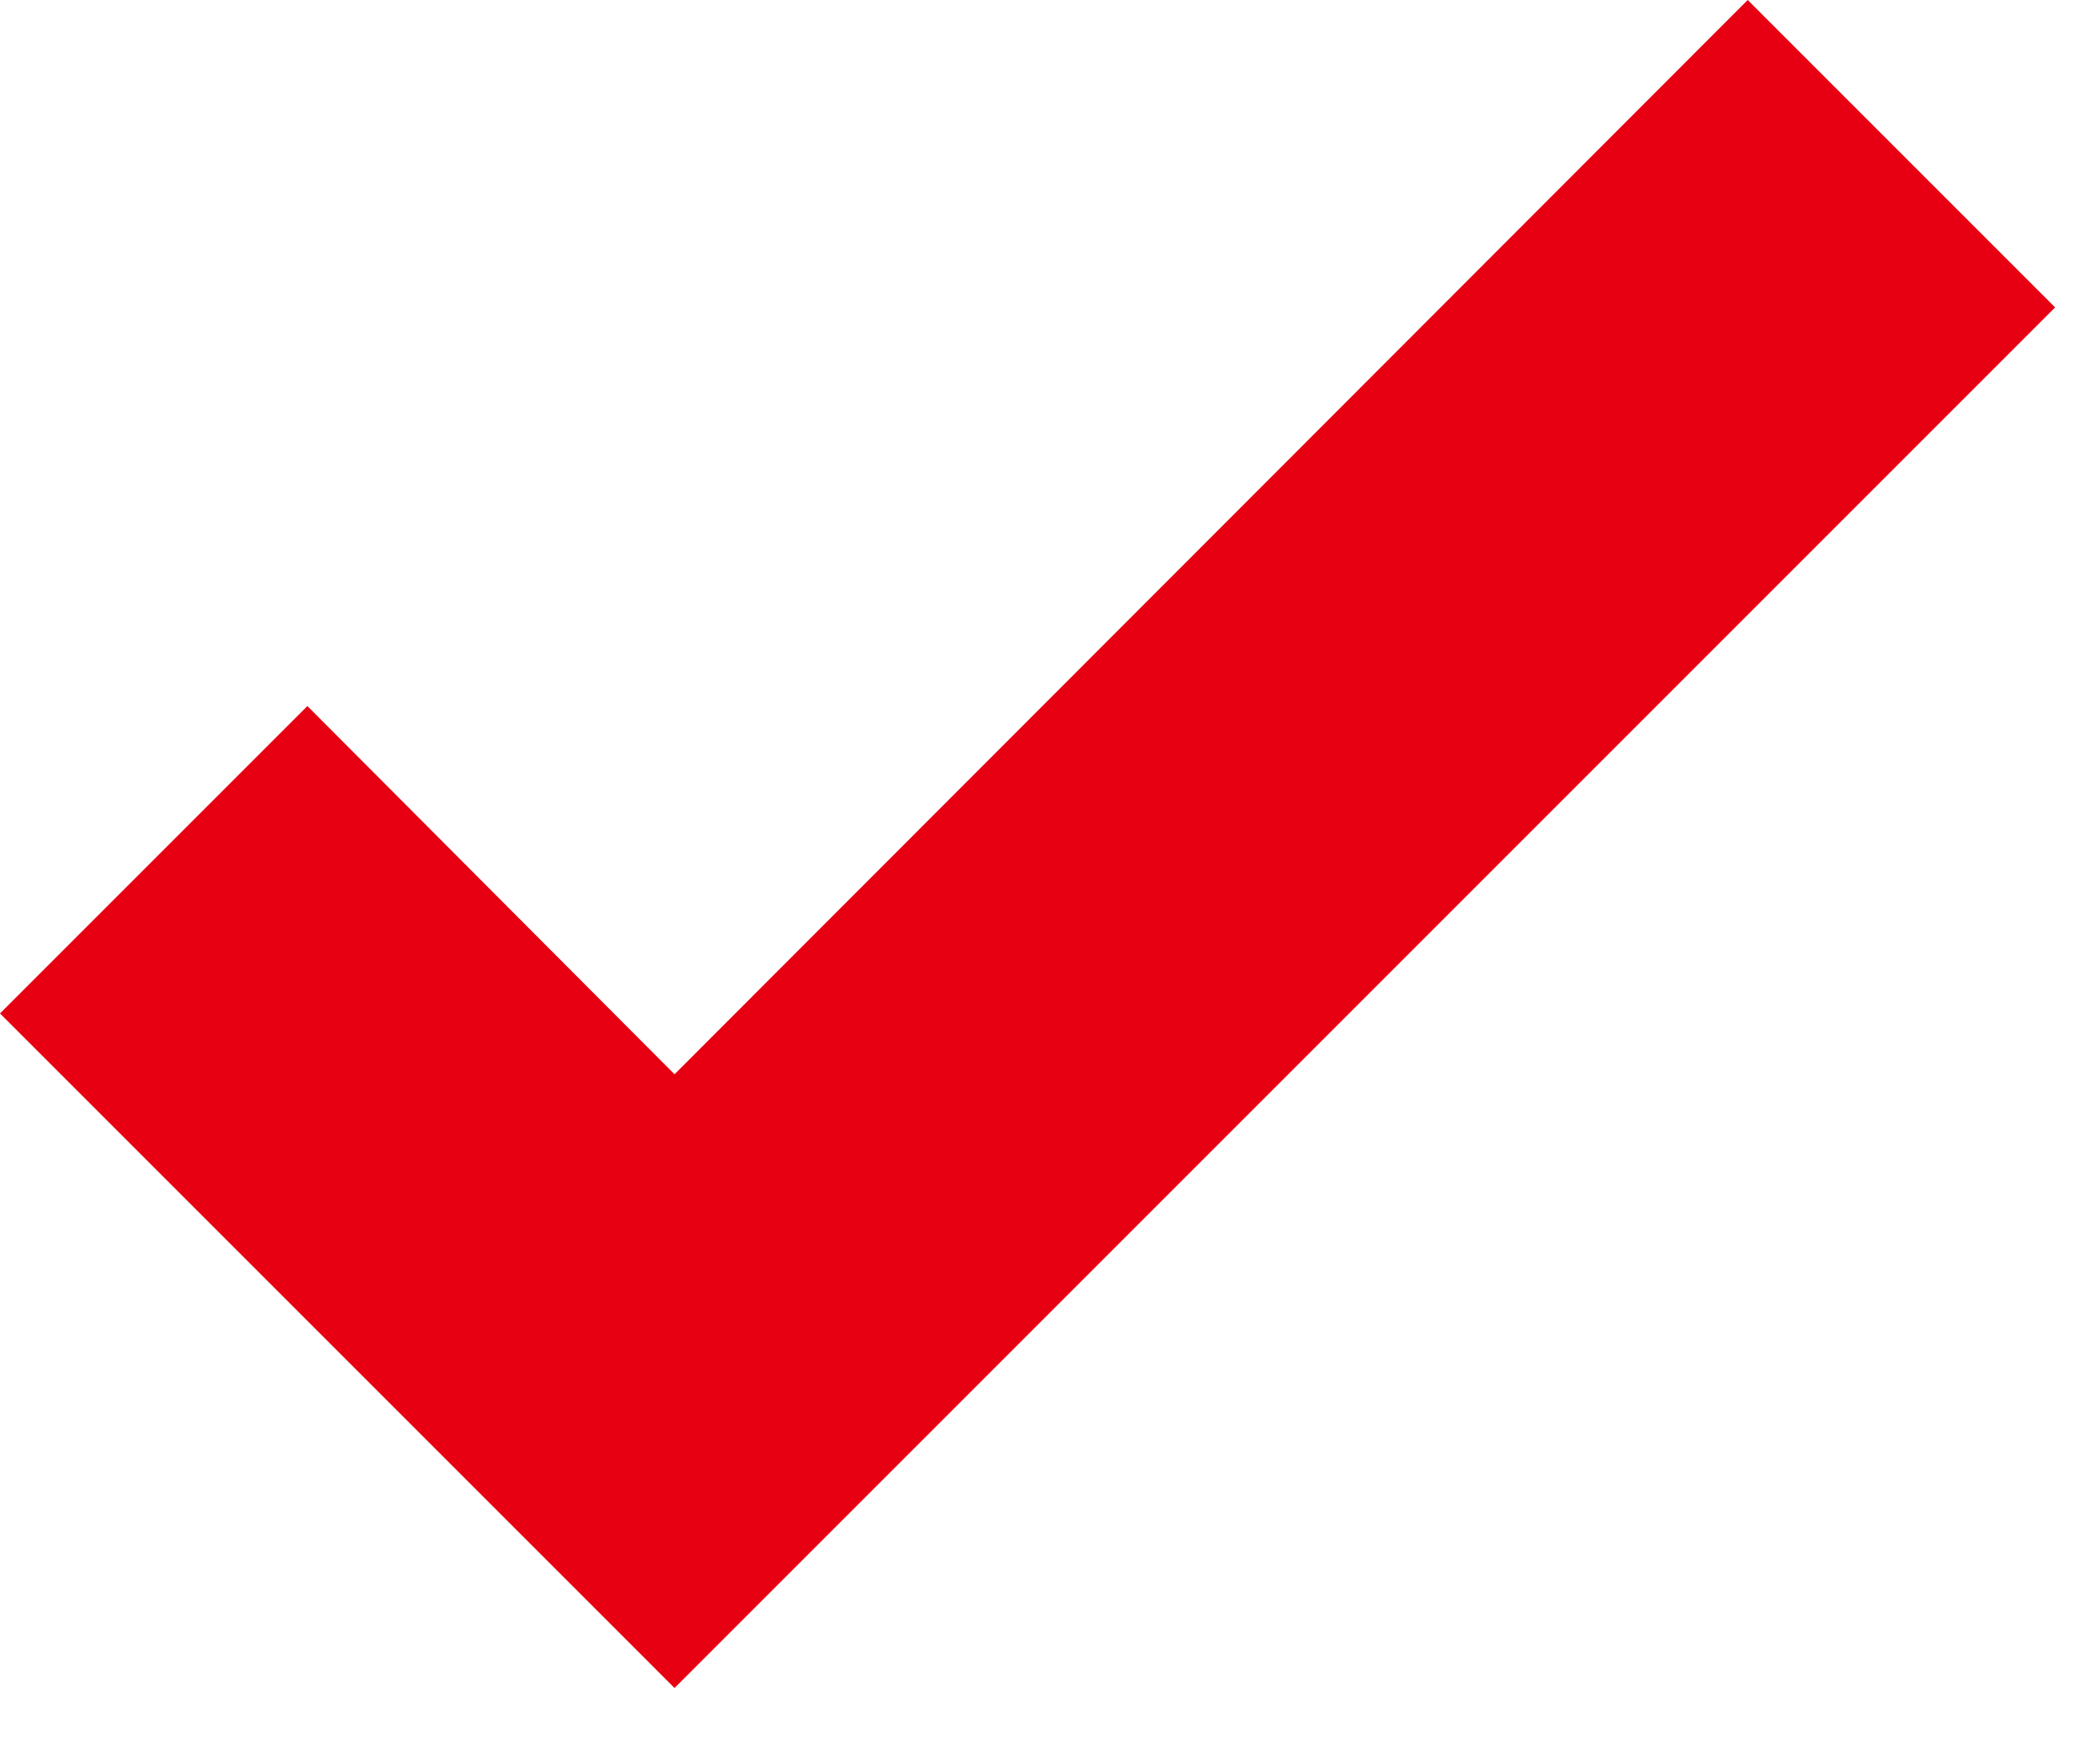 <svg width="29" height="24" viewBox="0 0 29 24" fill="none" xmlns="http://www.w3.org/2000/svg">
<path d="M9.315 23.31L0 13.995L4.245 9.75L9.315 14.835L24.135 0L28.38 4.245L9.315 23.31Z" fill="#E60012"/>
</svg>
